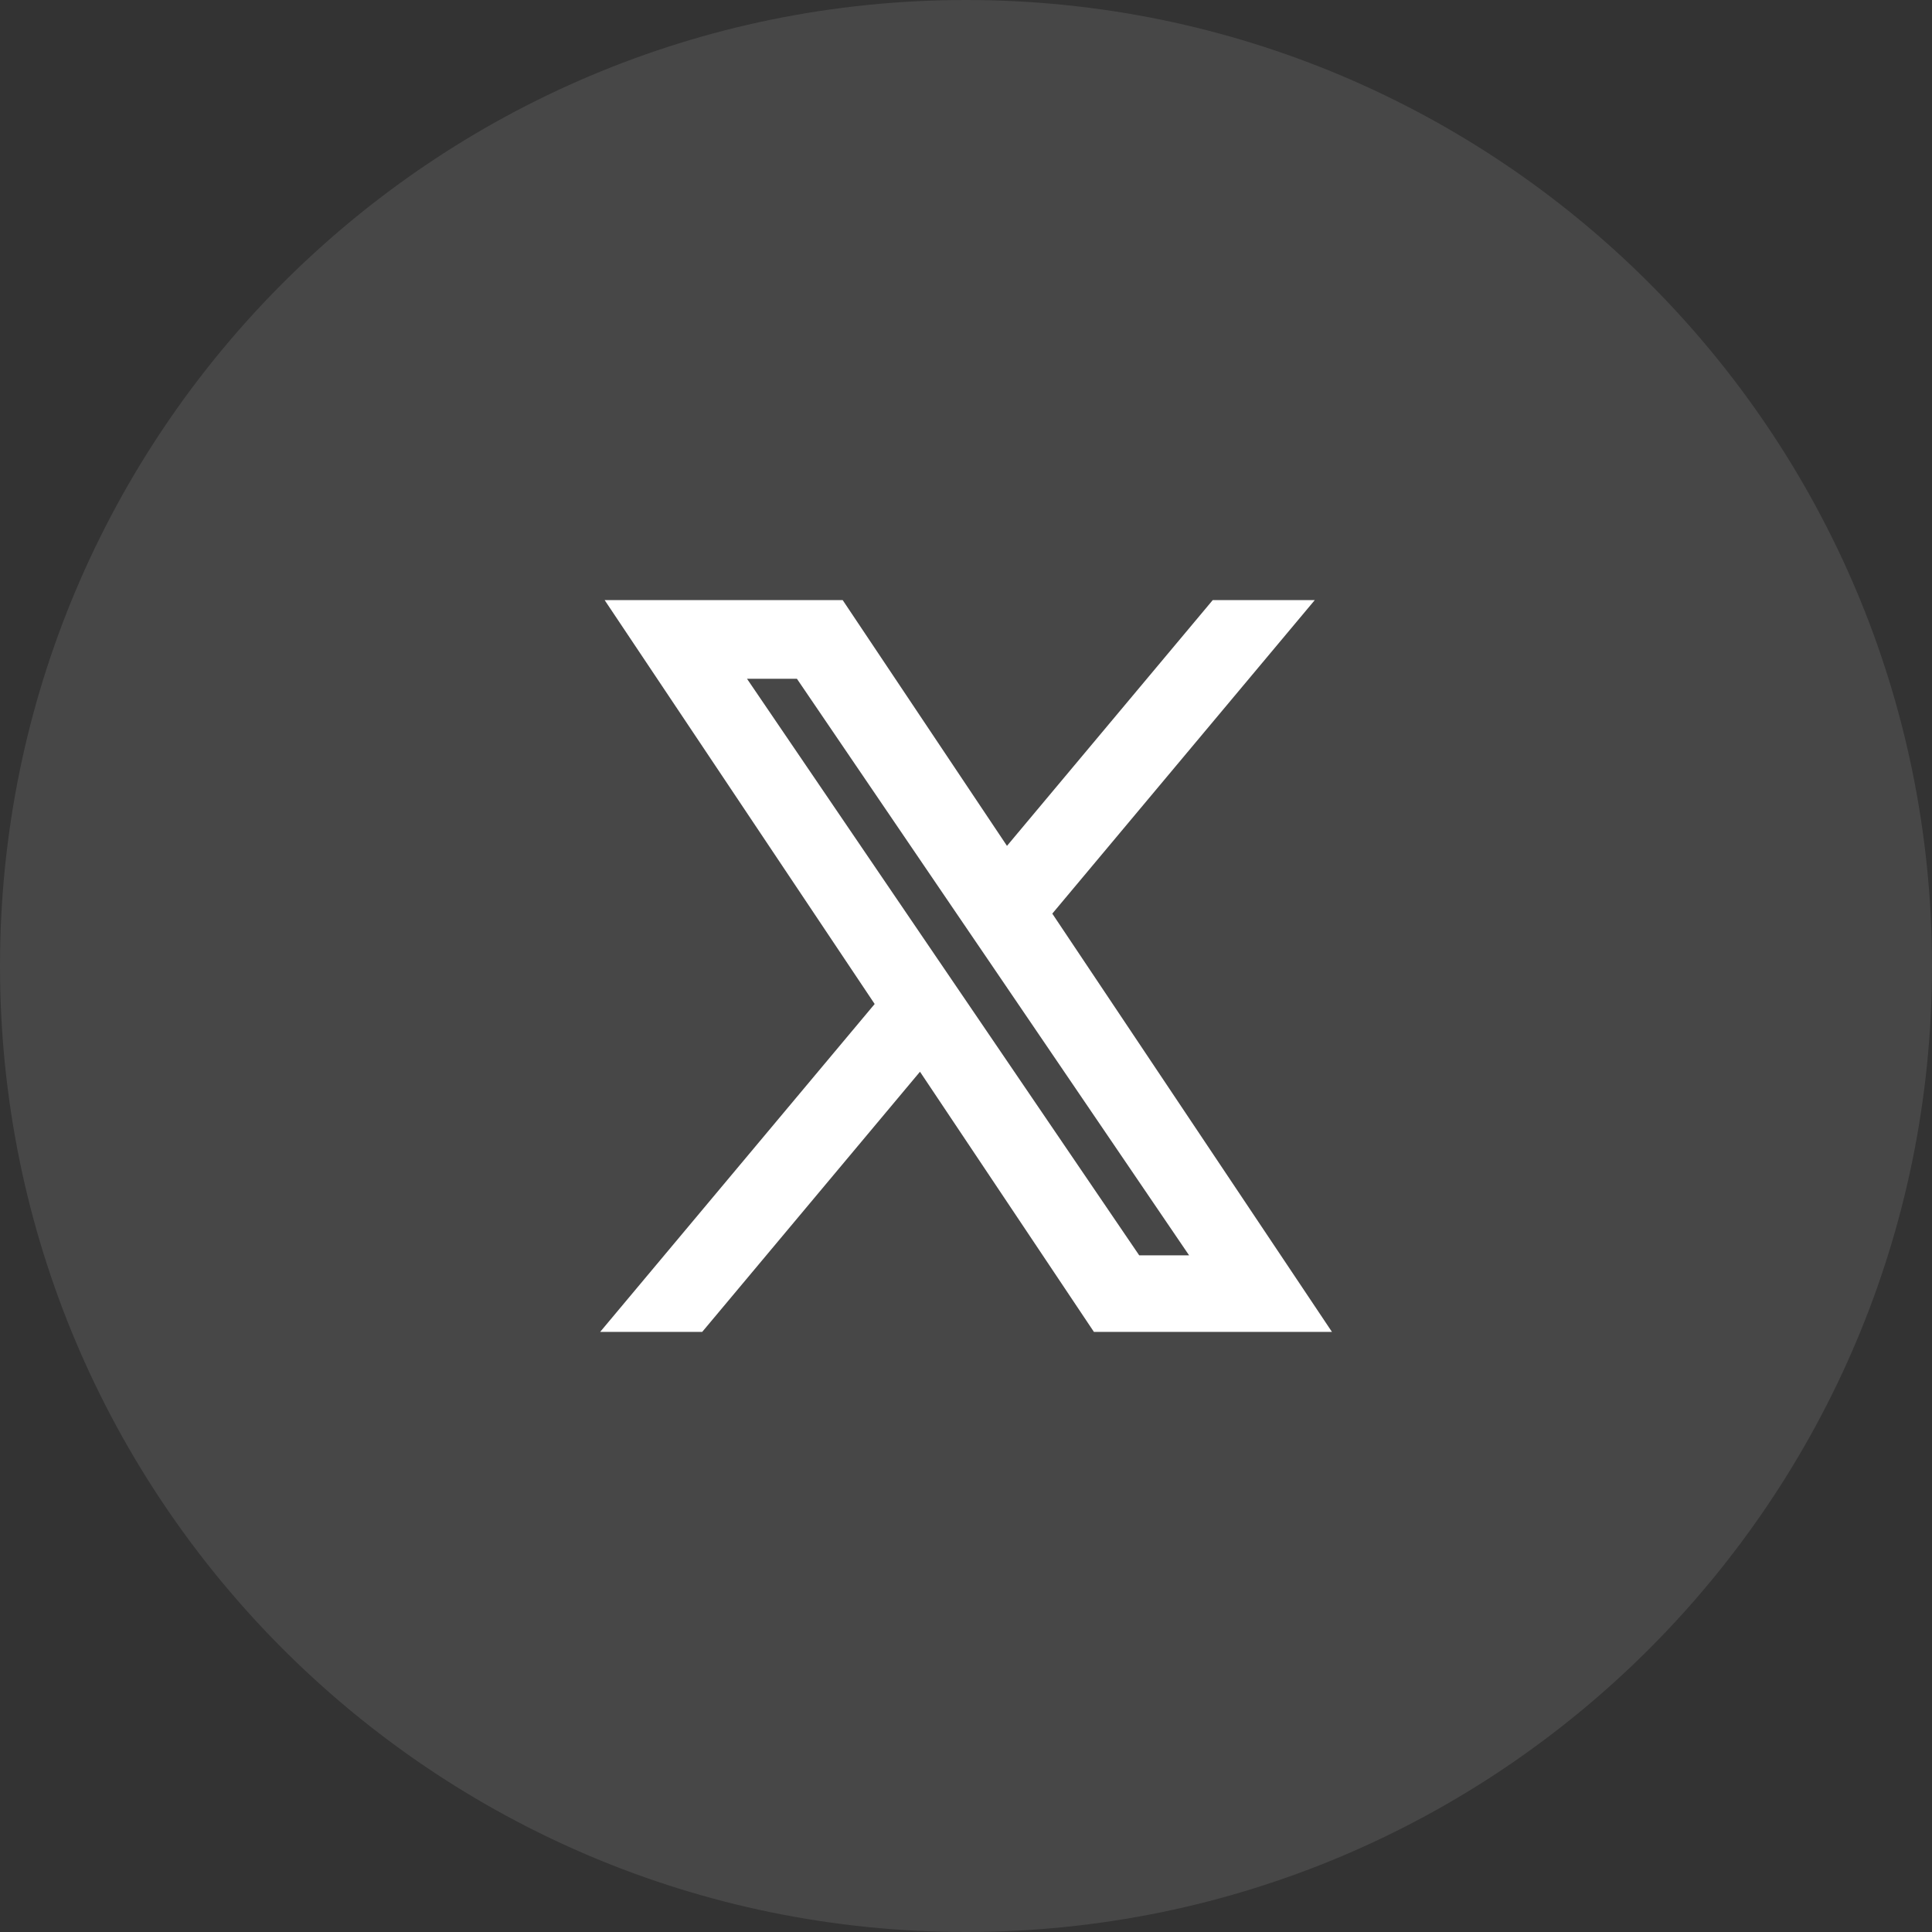 <?xml version="1.0" encoding="utf-8"?>
<svg xmlns="http://www.w3.org/2000/svg" fill="none" height="100%" overflow="visible" preserveAspectRatio="none" style="display: block;" viewBox="0 0 66 66" width="100%">
<rect x="0" y="0" width="66" height="66" fill="#333333" stroke="none"/>
<g id="Frame 1171273793">
<path d="M0 33C0 14.775 14.775 0 33 0V0C51.225 0 66 14.775 66 33V33C66 51.225 51.225 66 33 66V66C14.775 66 0 51.225 0 33V33Z" fill="white" fill-opacity="0.1"/>
<g id="Icon Wrapper">
<path d="M34.4 28.896L41.429 20.5H44.915L35.948 31.211L45.502 45.5H37.37L31.428 36.612L23.988 45.5H20.502L29.88 34.298L20.655 20.5H28.787L34.4 28.896ZM32.065 32.812L33.062 34.277L38.917 42.884H40.621L33.724 32.743L32.825 31.423L27.224 23.188H25.519L32.065 32.812Z" fill="white" id="Color"/>
</g>
</g>
</svg>